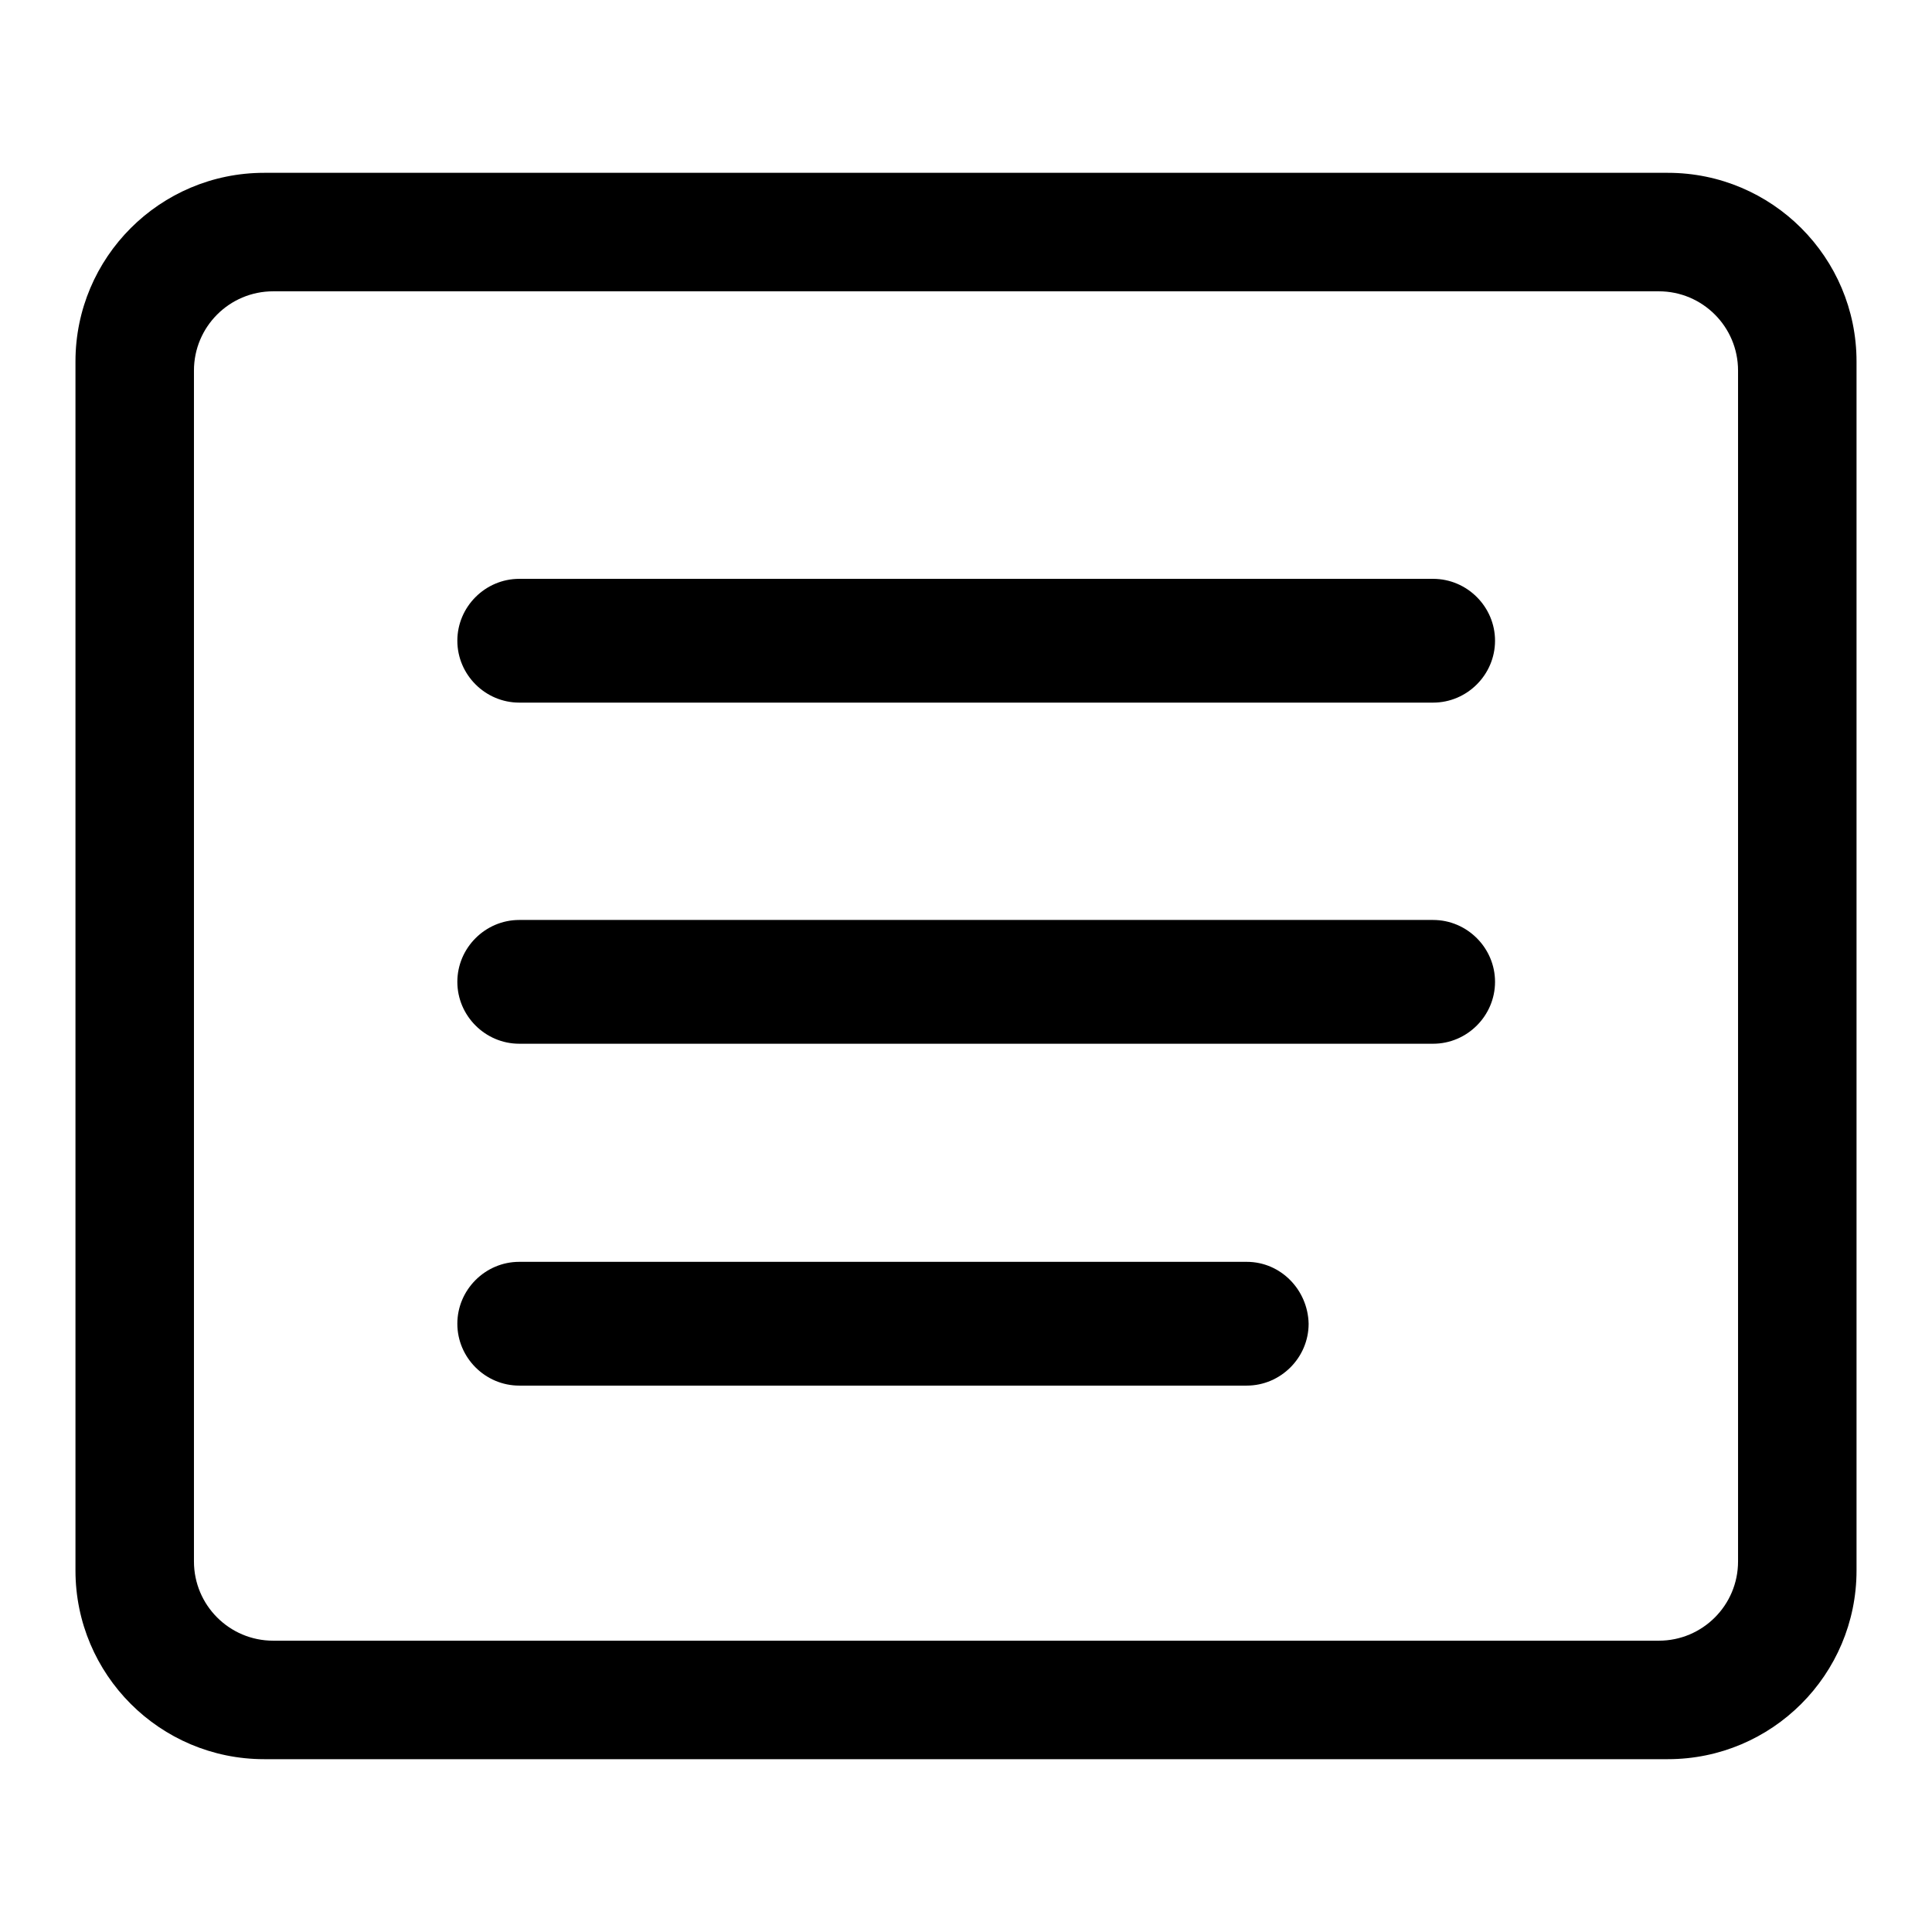 <?xml version="1.0" encoding="utf-8"?>
<!-- Svg Vector Icons : http://www.onlinewebfonts.com/icon -->
<!DOCTYPE svg PUBLIC "-//W3C//DTD SVG 1.1//EN" "http://www.w3.org/Graphics/SVG/1.1/DTD/svg11.dtd">
<svg version="1.1" xmlns="http://www.w3.org/2000/svg" xmlns:xlink="http://www.w3.org/1999/xlink" x="0px" y="0px" viewBox="0 0 256 256" enable-background="new 0 0 256 256" xml:space="preserve">
<g><g><path fill="#000000" d="M189.9,121.9H68.8c-4.5,0-8.2,3.7-8.2,8.2s3.7,8.2,8.2,8.2h121.1c4.5,0,8.2-3.7,8.2-8.2S194.4,121.9,189.9,121.9z M221,22.9H35c-13.8,0-25,11.2-25,25v160.2c0,13.8,11.2,25,25,25H221c13.8,0,25-11.2,25-25v-14v-5.4V47.9C246,34.1,234.8,22.9,221,22.9z M230.3,188.8v5.3v12.8c0,5.8-4.7,10.5-10.5,10.5H36.2c-5.8,0-10.5-4.7-10.5-10.5V49.1c0-5.8,4.7-10.5,10.5-10.5h183.6c5.8,0,10.5,4.7,10.5,10.5L230.3,188.8L230.3,188.8z M165.2,167.2H68.8c-4.5,0-8.2,3.7-8.2,8.2s3.7,8.2,8.2,8.2h96.4c4.5,0,8.2-3.7,8.2-8.2C173.3,170.9,169.7,167.2,165.2,167.2z M189.9,76.7H68.8c-4.5,0-8.2,3.7-8.2,8.2s3.7,8.2,8.2,8.2h121.1c4.5,0,8.2-3.7,8.2-8.2C198.1,80.4,194.4,76.7,189.9,76.7z"/></g></g>
</svg>